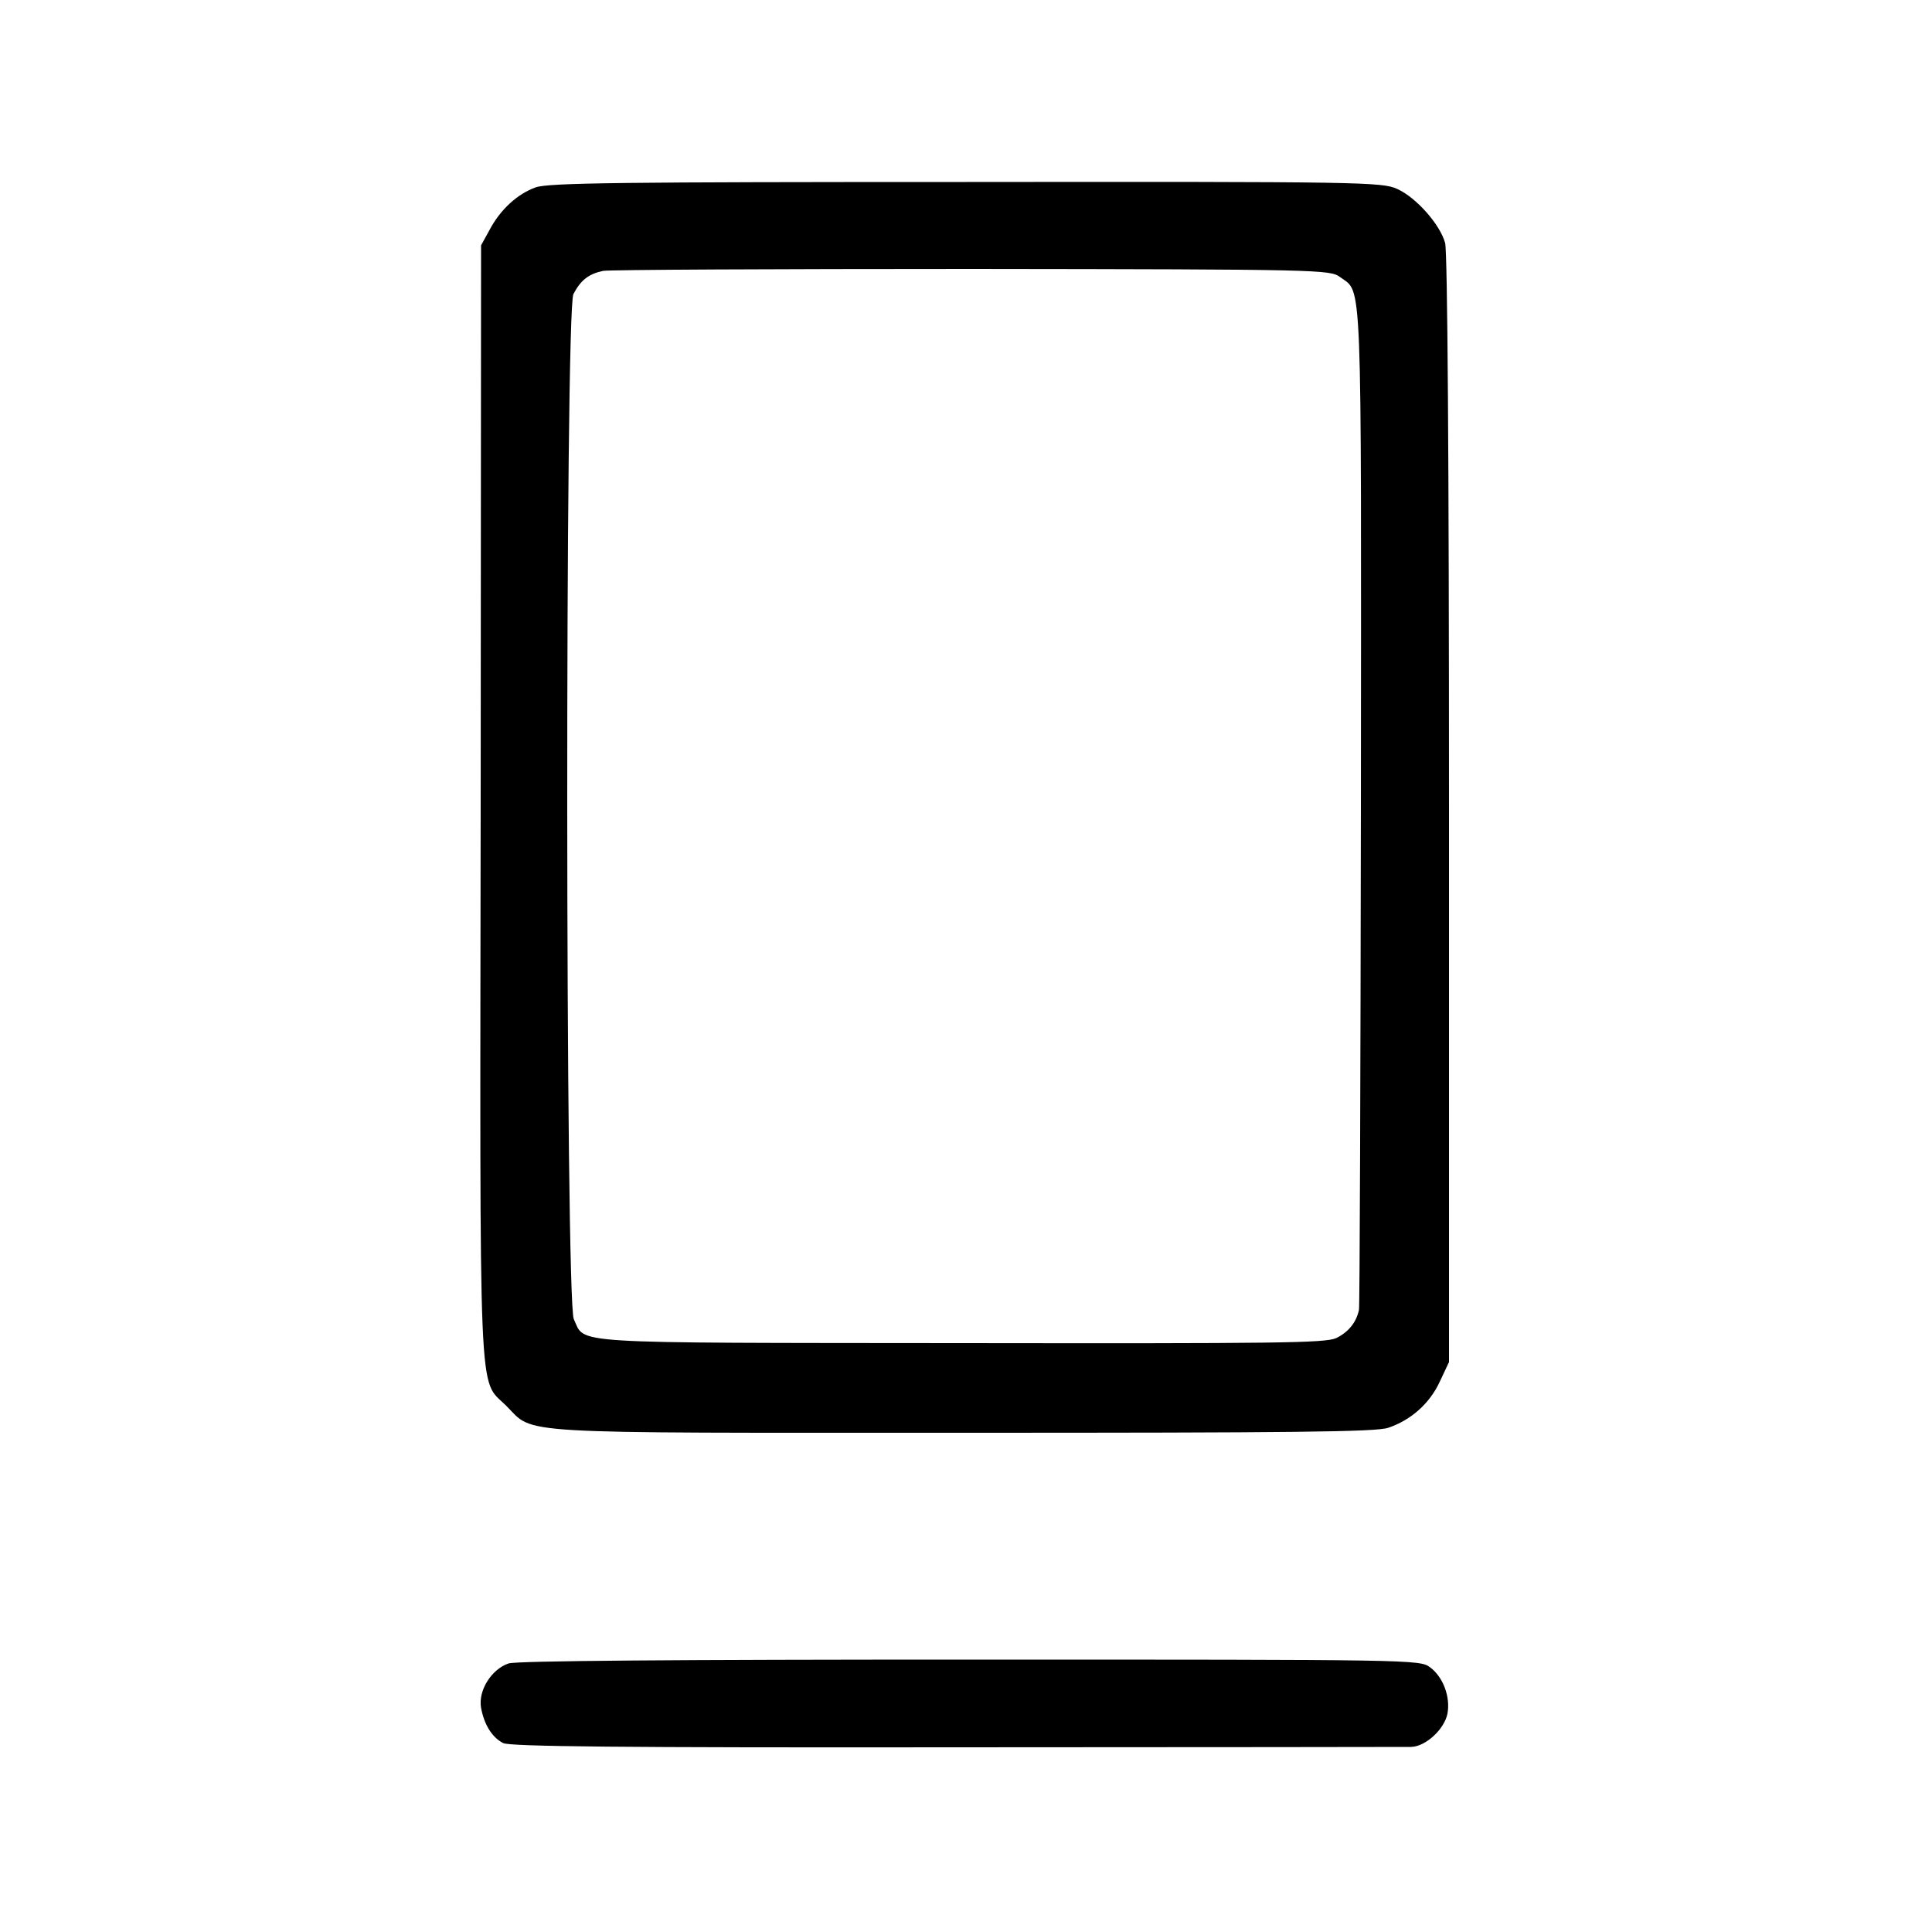 <?xml version="1.0" standalone="no"?>
<!DOCTYPE svg PUBLIC "-//W3C//DTD SVG 20010904//EN"
 "http://www.w3.org/TR/2001/REC-SVG-20010904/DTD/svg10.dtd">
<svg version="1.0" xmlns="http://www.w3.org/2000/svg"
 width="500pt" height="500pt" viewBox="0 0 500 500"
 preserveAspectRatio="xMidYMid meet">
<g transform="translate(0,500) scale(0.1,-0.1)"
fill="#000000" stroke="none">
<path d="M1386 4515 c-47 -17 -91 -57 -119 -110 l-22 -40 -1 -1439 c-2 -1599
-7 -1491 66 -1564 75 -75 -3 -70 1183 -70 849 0 1070 2 1100 13 59 20 107 63
133 119 l24 51 0 1430 c0 914 -4 1443 -10 1466 -13 48 -75 118 -124 140 -39
18 -93 19 -1116 18 -887 0 -1082 -2 -1114 -14z m2082 -232 c58 -43 55 34 54
-1368 -1 -709 -3 -1297 -5 -1305 -7 -33 -28 -58 -59 -73 -29 -13 -153 -14
-973 -13 -1034 1 -969 -3 -1000 62 -22 47 -23 2610 -1 2653 19 36 39 52 77 60
16 3 446 5 955 5 904 -1 926 -2 952 -21z"/>
<path d="M1316 695 c-44 -15 -79 -70 -71 -115 8 -43 28 -76 57 -91 17 -9 300
-12 1173 -11 632 0 1162 1 1177 1 38 1 86 46 94 86 8 43 -11 95 -45 120 -26
20 -44 20 -1190 20 -754 0 -1175 -3 -1195 -10z"/>
</g>
</svg>

